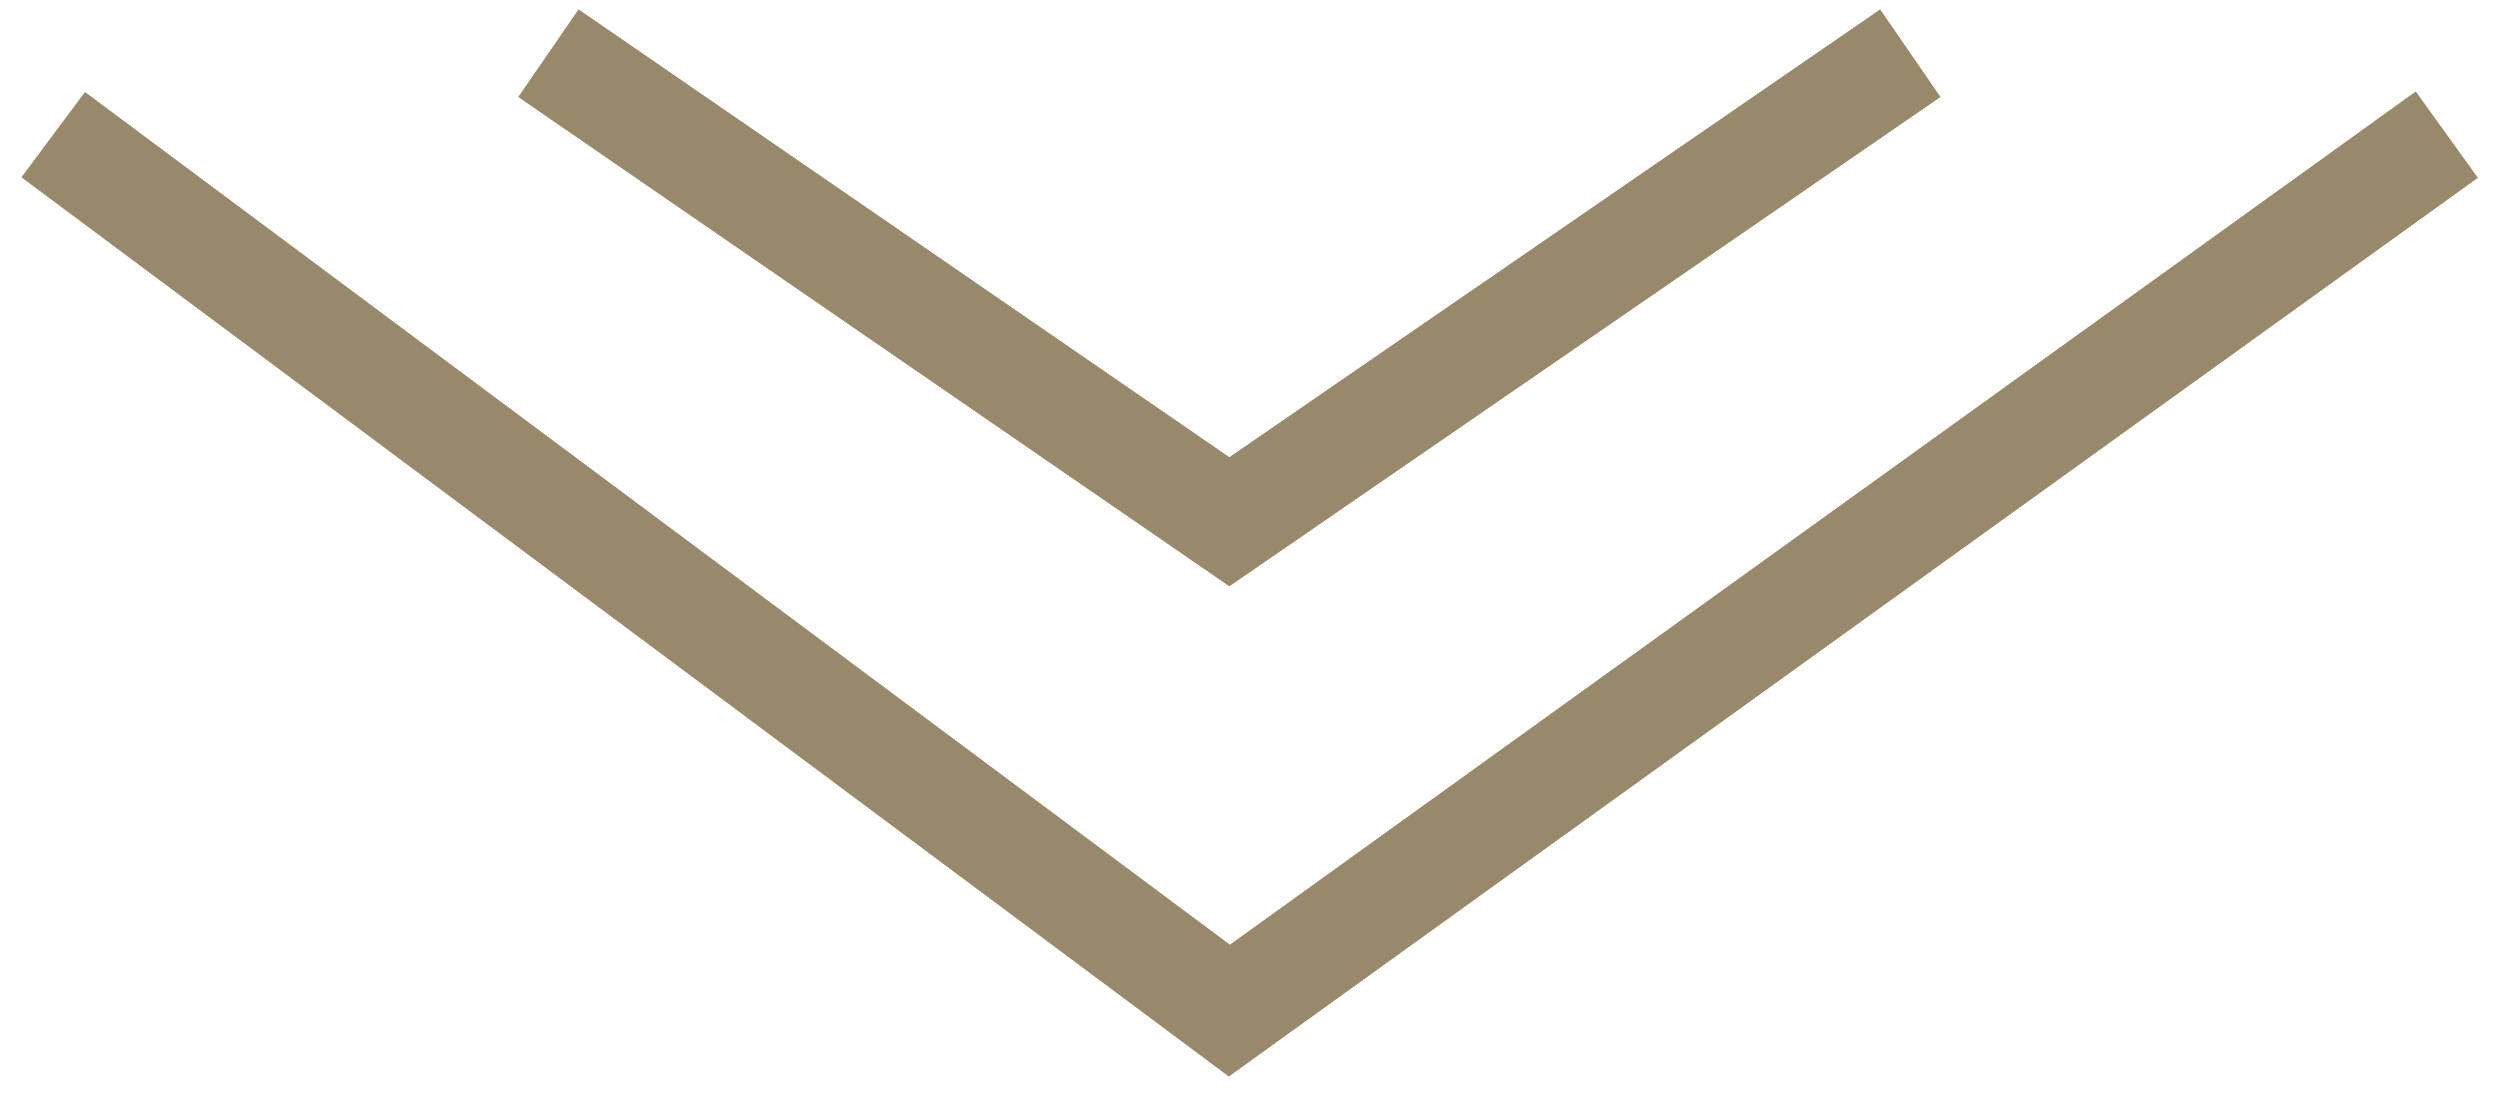 <?xml version="1.0" encoding="UTF-8"?> <svg xmlns="http://www.w3.org/2000/svg" width="47" height="21" viewBox="0 0 47 21" fill="none"> <path d="M10.31 1L23.112 9.809L35.914 1" stroke="#98896B" stroke-width="2"></path> <path d="M1 2.531L23.112 18.999L46 2.531" stroke="#98896B" stroke-width="2"></path> </svg> 